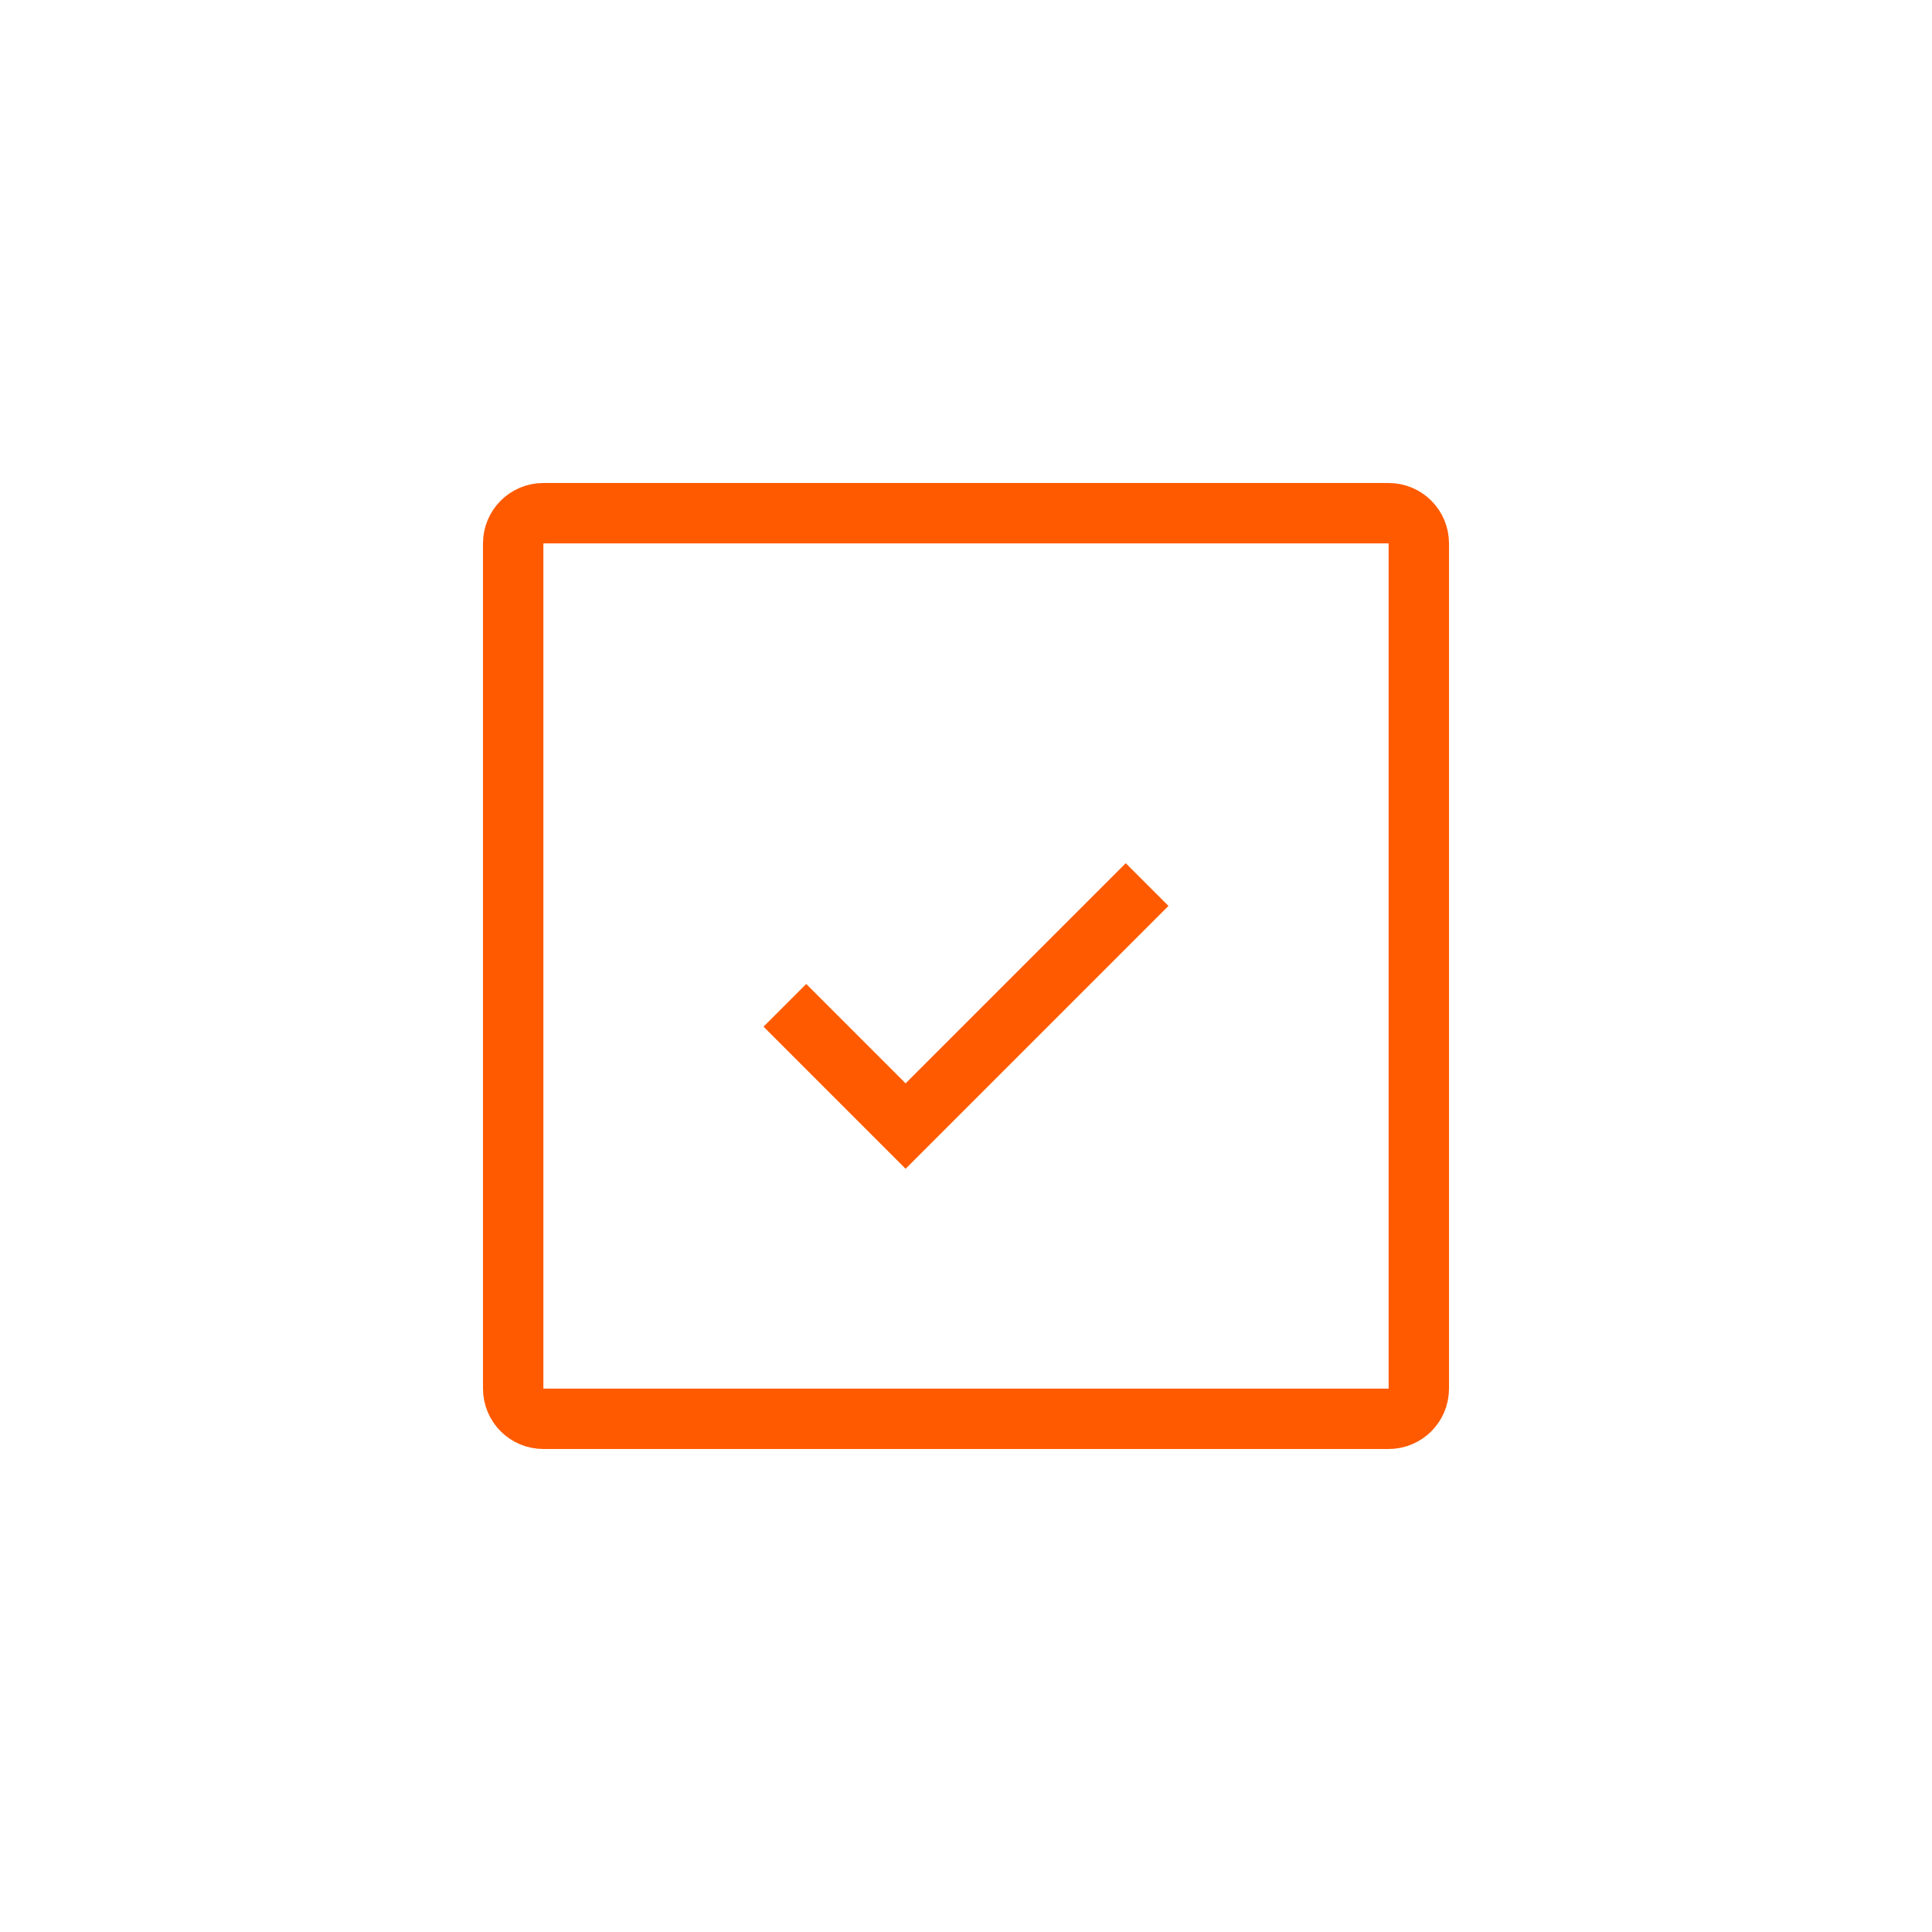 <?xml version="1.0" encoding="UTF-8"?>
<svg width="86" height="86" viewBox="0 0 86 86" fill="none" xmlns="http://www.w3.org/2000/svg">
<path d="M22.844 24.188V61.812C22.844 62.555 23.445 63.156 24.188 63.156H61.812C62.555 63.156 63.156 62.555 63.156 61.812V24.188C63.156 23.445 62.555 22.844 61.812 22.844H24.188C23.445 22.844 22.844 23.445 22.844 24.188Z" stroke="#FF5A00" stroke-width="2.688"/>
<path d="M51.062 39.375L40.312 50.125L34.938 44.75" stroke="#FF5A00" stroke-width="2.688"/>
</svg>
